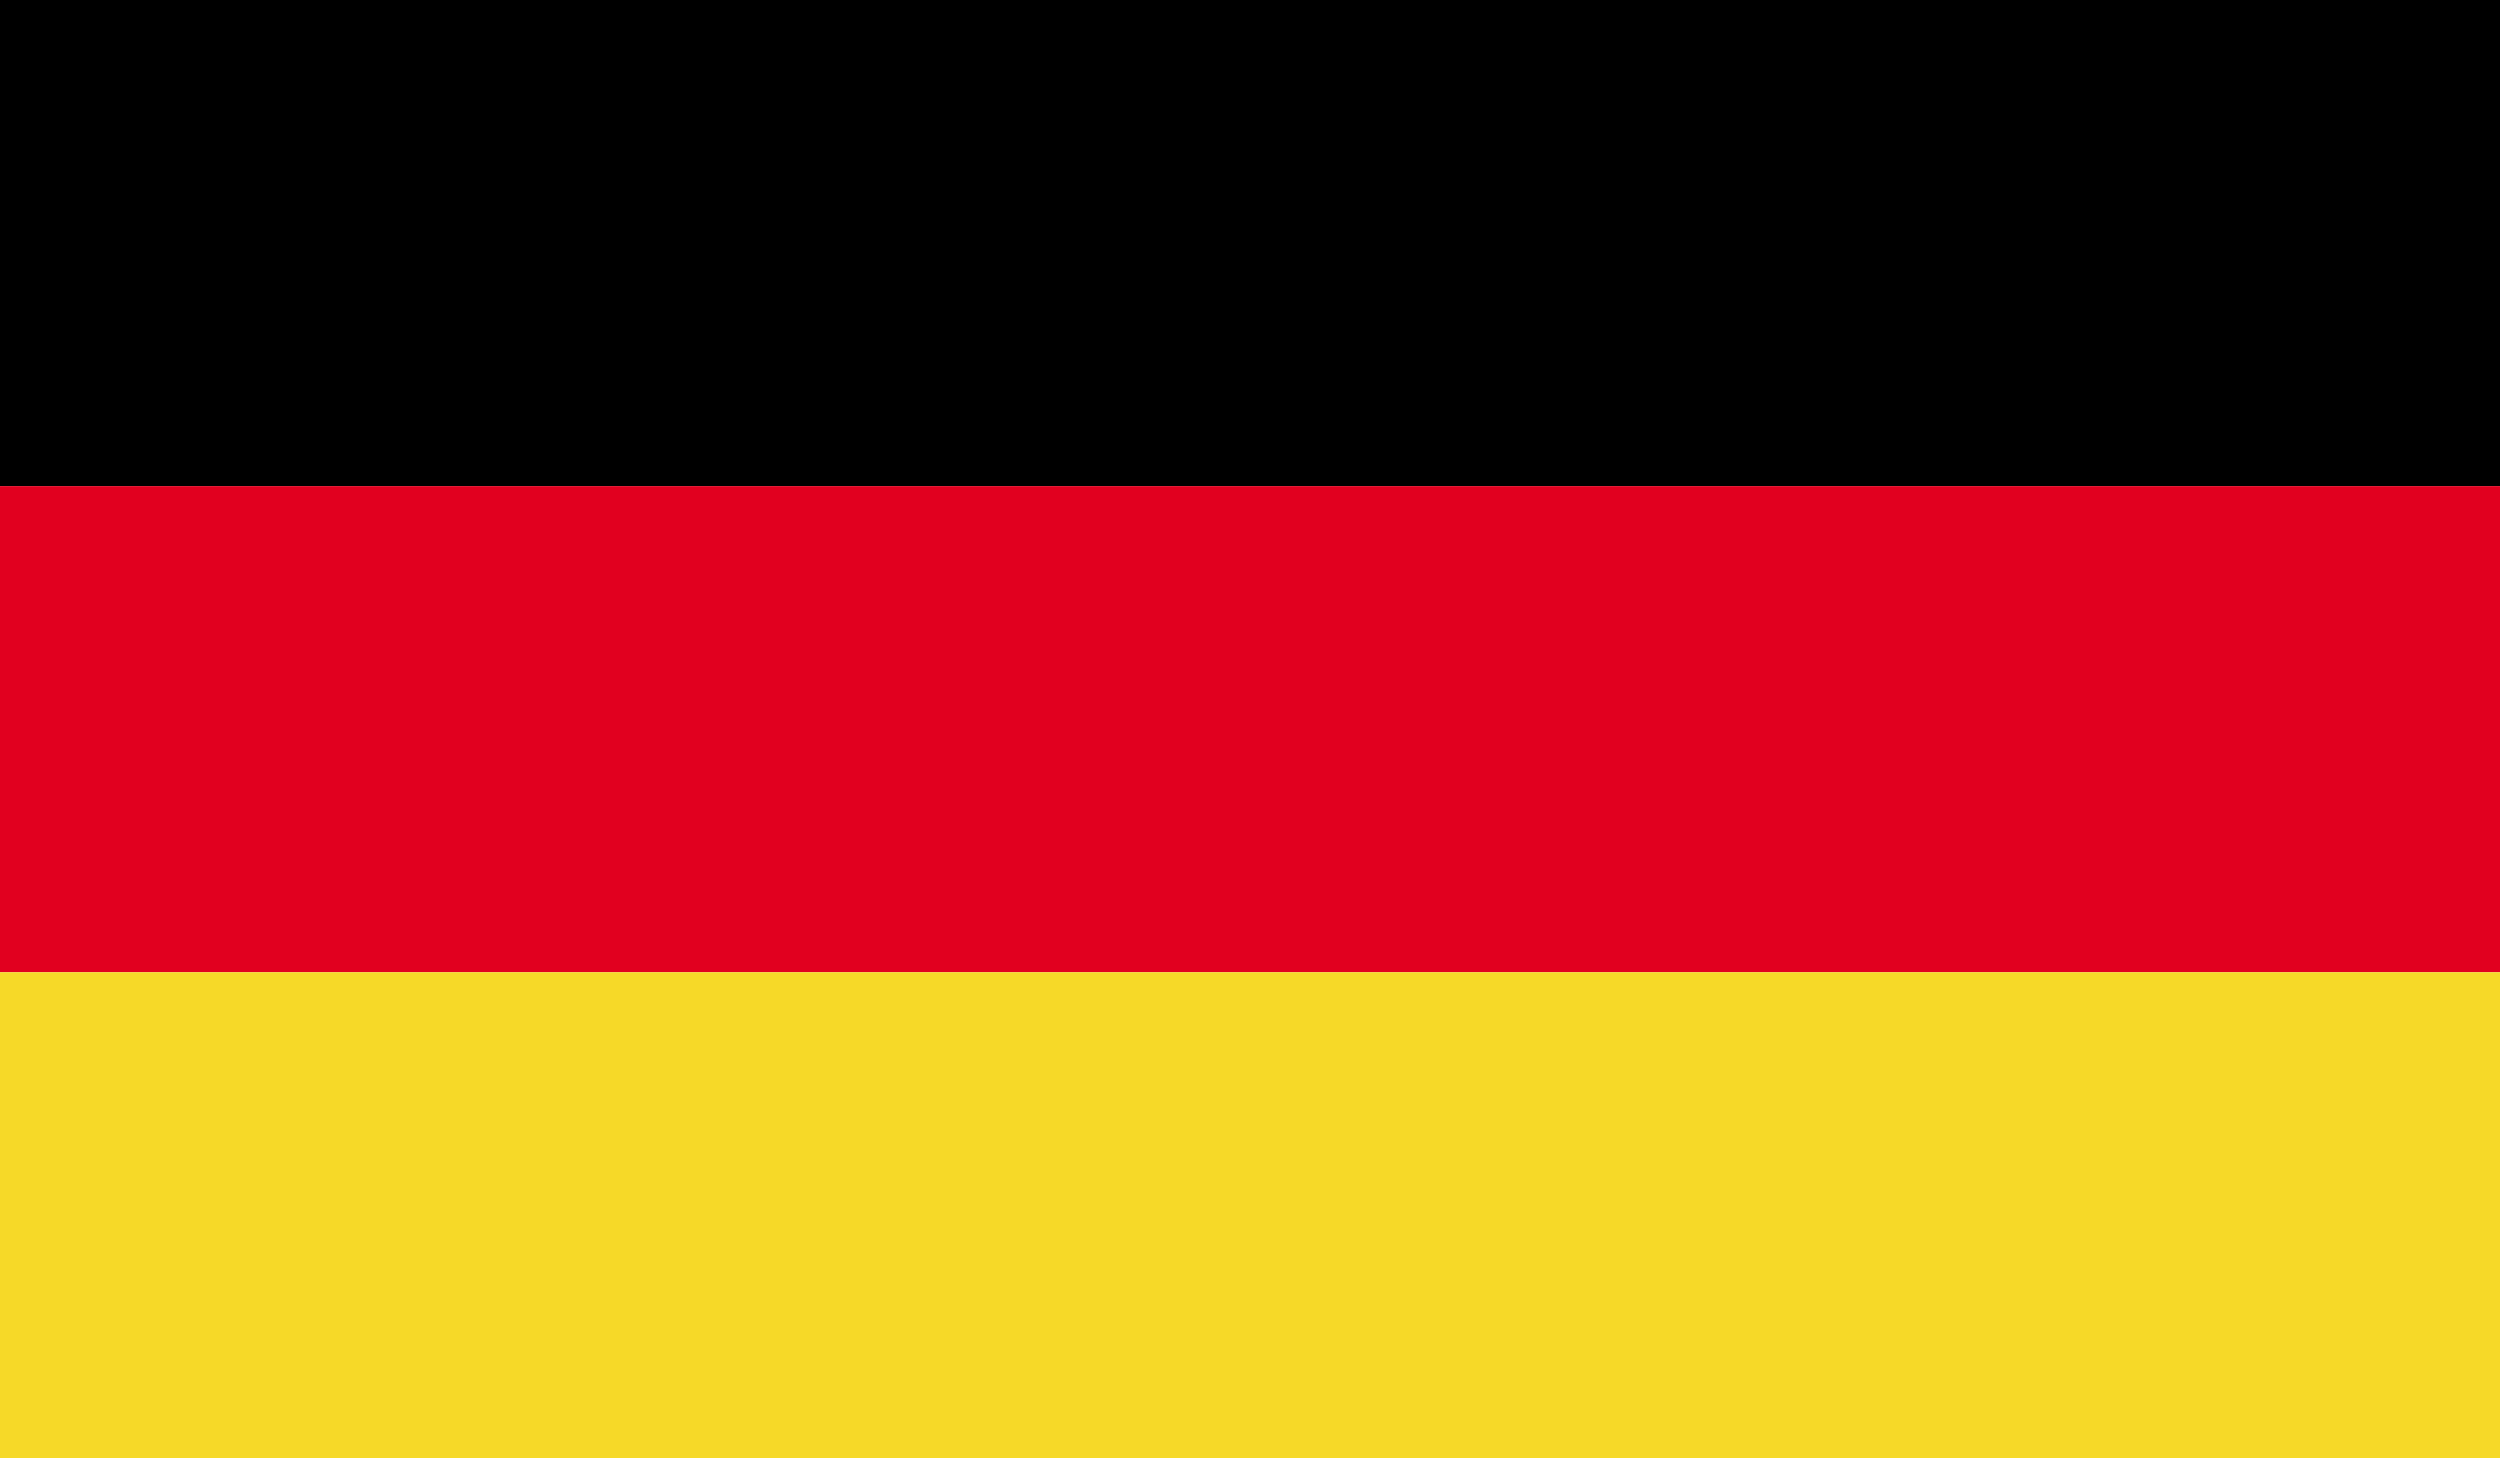 <!-- Generator: Adobe Illustrator 22.0.1, SVG Export Plug-In  -->
<svg version="1.1"
	 xmlns="http://www.w3.org/2000/svg" xmlns:xlink="http://www.w3.org/1999/xlink" xmlns:a="http://ns.adobe.com/AdobeSVGViewerExtensions/3.0/"
	 x="0px" y="0px" width="83.183px" height="48.523px" viewBox="0 0 83.183 48.523"
	 style="enable-background:new 0 0 83.183 48.523;" xml:space="preserve">
<style type="text/css">
	.st0{clip-path:url(#SVGID_3_);}
	.st1{clip-path:url(#SVGID_3_);fill:#E1001F;}
	.st2{clip-path:url(#SVGID_3_);fill:#F6D928;}
	.st3{clip-path:url(#SVGID_6_);}
	.st4{clip-path:url(#SVGID_6_);fill:#E1001F;}
	.st5{clip-path:url(#SVGID_6_);fill:#F6D928;}
</style>
<defs>
</defs>
<g>
	<g>
		<defs>
			<rect id="SVGID_1_" width="83.183" height="48.523"/>
		</defs>
		<clipPath id="SVGID_3_">
			<use xlink:href="#SVGID_1_"  style="overflow:visible;"/>
		</clipPath>
		<rect class="st0" width="83.183" height="16.175"/>
		<rect y="16.175" class="st1" width="83.183" height="16.175"/>
		<rect y="32.35" class="st2" width="83.183" height="16.174"/>
		<g class="st0">
			<defs>
				<rect id="SVGID_2_" width="83.183" height="48.523"/>
			</defs>
			<clipPath id="SVGID_4_">
				<use xlink:href="#SVGID_2_"  style="overflow:visible;"/>
			</clipPath>
		</g>
	</g>
</g>
</svg>
